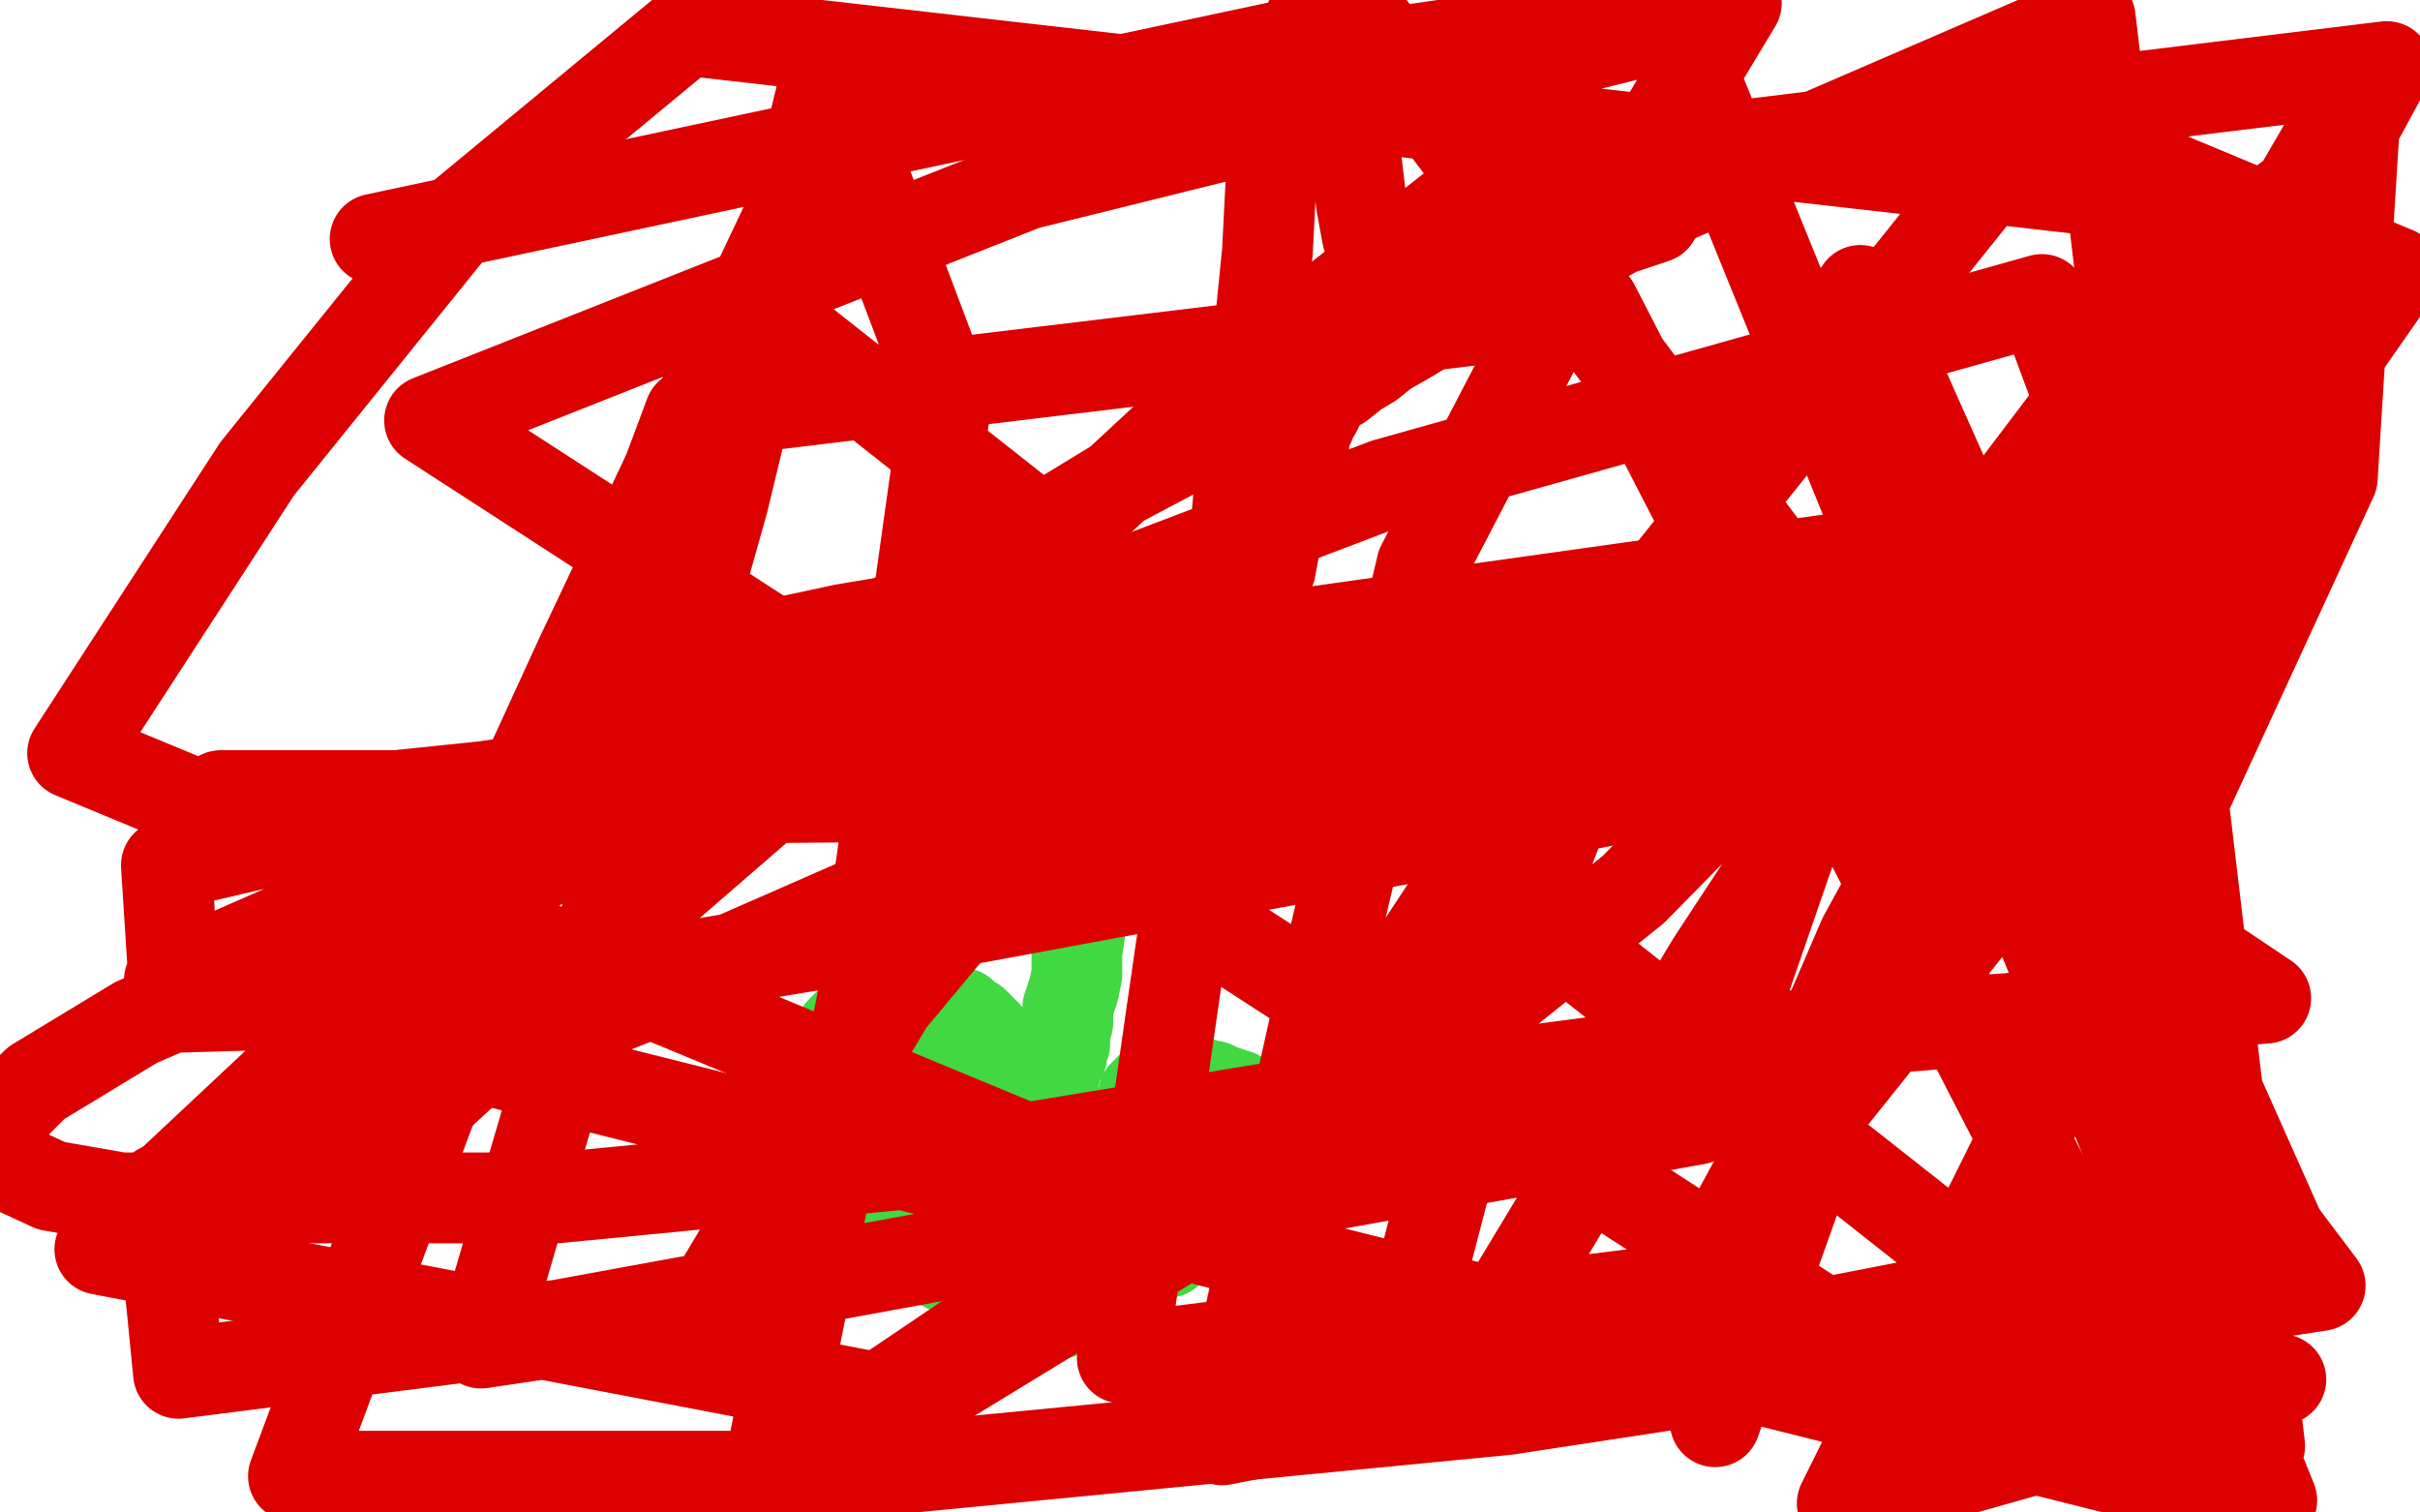 <?xml version="1.0" standalone="no"?>
<!DOCTYPE svg PUBLIC "-//W3C//DTD SVG 1.1//EN"
"http://www.w3.org/Graphics/SVG/1.1/DTD/svg11.dtd">

<svg width="800" height="500" version="1.1" xmlns="http://www.w3.org/2000/svg" xmlns:xlink="http://www.w3.org/1999/xlink" style="stroke-antialiasing: false"><desc>This SVG has been created on https://colorillo.com/</desc><rect x='0' y='0' width='800' height='500' style='fill: rgb(255,255,255); stroke-width:0' /><polyline points="362,276 362,278 362,278 362,282 362,282 361,288 361,288 360,293 360,293 358,301 358,301 357,308 357,308 356,315 356,315 356,322 356,322 355,327 355,327 353,333 353,333 353,338 353,338 352,341 352,341 352,344 352,344 352,345 352,345 351,347 351,349 350,351 349,351 349,352 349,354 348,356 348,359 348,360 347,362 347,363 347,364 345,366 345,369 345,370 344,373 343,374 343,376 342,379 341,380 341,381 341,382 339,385 339,387 339,388 338,389 338,391 338,393 337,393 337,394 337,395 337,397 337,398 337,399 337,400 336,401 336,402 336,403 336,404 336,405 336,407 335,408 335,409 335,411 334,413 334,414 334,416 334,418 334,419 334,420 334,421 334,422 334,423 334,424 333,424 333,425 333,426 333,427 333,428 335,429 340,430 343,431 346,432 346,433 347,434 349,434 350,434 351,434 352,433 354,432 357,431 359,429 362,428 364,426 365,425 368,424 369,424 370,422 371,422 371,421 372,421 373,421 374,420 375,419 376,418 378,418 379,416 381,415 386,414 389,411 390,410 391,410 392,410 392,409 393,409 394,408 395,408 395,407 396,406 396,405 397,404 398,403 399,402 401,400 402,399 403,398 403,396 405,395 405,394 407,393 407,392 409,389 410,387 411,385 412,383 413,382 413,381 413,379 414,378 414,377 414,376 414,375 415,374 415,373 415,372 415,371 415,370 415,369 415,368 415,367 415,366 415,365 413,365 412,364 409,362 408,362 407,362 406,361 405,361 403,360 401,359 399,359 397,358 396,358 394,357 393,357 392,357 390,356 389,356 388,356 387,356 385,356 383,357 382,358 381,359 380,360 379,361 379,362 378,362 378,363 378,365 377,366 376,367 376,368 376,369 375,370 374,372 373,373 373,374 372,376 371,378 370,378 369,379 369,380 369,381 369,382 369,383 369,384 369,385 369,386 369,387 369,388 369,389 369,390 370,390 374,390 376,389 378,389 382,387 383,387 385,386 388,386 389,385 389,384 390,384 391,383 387,383 385,383 384,384 382,384 380,384 378,385 377,385 376,385 375,385 374,387 372,387 370,388 368,389 367,389 365,391 364,391 363,392 360,393 359,394 359,395 357,396 356,397 356,398 356,399 355,399 354,400 354,401 353,401 353,402 352,404 350,405 349,403 349,401 348,398 347,396 347,395 346,393 345,391 345,390 345,389 345,388 344,387 344,386 344,385 343,384 343,383 343,380 343,378 342,376 342,375 342,374 341,372 340,370 339,368 339,366 338,364 337,362 336,361 335,358 334,356 334,355 333,354 333,352 332,352 332,351 330,349 329,348 329,347 328,345 327,345 327,344 326,344 326,343 326,342 324,341 324,340 323,339 322,338 321,338 320,337 319,336 318,335 315,334 314,333 312,332 311,332 310,332 309,332 307,331 305,331 304,330 303,330 302,330 302,329 301,329 300,329 299,329 298,329 297,329 295,329 294,329 293,330 292,330 289,332 287,334 284,336 282,338 280,339 278,341 277,345 276,345 275,347 275,348 275,351 274,353 273,353 273,354 273,355 273,356 273,357 273,359 273,360 273,362 273,365 273,366 273,367 273,370 273,372 273,375 273,376 274,378 275,380 275,381 276,383 276,384 277,386 277,388 277,389 278,389 279,390 279,391 280,392 281,394 283,396 284,397 285,398 287,400 288,401 290,403 294,407 295,408 298,410 300,411 302,413 305,414 307,415 308,417 310,417 312,418 313,419 316,420 317,421 319,422 320,422 321,424 323,424 324,425 324,426 325,426 326,426 327,427 329,428 331,428 332,428 333,428 335,428 336,428 337,428 339,428 340,428 341,428 342,428 343,428 344,427 345,427 345,426 345,425 345,424 345,422 345,420 345,418 346,418 346,416 346,414 346,412 346,410 346,408 346,406 346,403 346,400 346,398 346,396 346,395 346,394 346,392 345,390 345,389 345,387 344,386 344,384 344,383 343,381 342,380 341,378 339,376 337,375 337,373 336,373 334,371 333,370 333,369 331,367 331,366 330,365 329,363 328,363 328,362 327,362 325,361 324,361 323,361 323,362 321,366 319,367 317,370 316,373 315,375 314,377 313,379 313,381 313,382 313,384 313,385 313,386 313,387 313,388 313,390 313,392 314,394 314,395 314,396 314,398 315,399 315,400" style="fill: none; stroke: #41d841; stroke-width: 30; stroke-linejoin: round; stroke-linecap: round; stroke-antialiasing: false; stroke-antialias: 0; opacity: 1.0"/>
<polyline points="317,366 317,365 317,365 316,365 316,365 315,365 315,365 314,365 314,365 313,365 313,365 312,365 312,365 311,365 311,365 310,365 309,365 308,365 308,366 308,368 308,371 308,372 308,373 308,376 308,378 307,378 307,379 306,381 306,382 306,383 305,383 304,382 303,379 303,378 302,376 302,375 302,374 302,373 302,372 301,370 301,369 302,368 303,368 304,367 305,366 306,366 306,365 307,364 308,363 310,362 313,360 317,357 321,355 321,354 322,353 323,353 323,352 320,352 319,352 316,351 315,351 314,351 313,351 312,351 311,351 309,351 307,351 306,352 305,353 304,355 303,355 303,356 303,357 302,358 302,359 302,360 302,361 302,363 302,364 302,366 302,367 302,368 302,369 302,371 302,372 300,373" style="fill: none; stroke: #41d841; stroke-width: 30; stroke-linejoin: round; stroke-linecap: round; stroke-antialiasing: false; stroke-antialias: 0; opacity: 1.0"/>
<polyline points="380,266 380,265 380,265 381,264 381,264 381,263 381,263 382,263 382,263 382,262 382,262 383,262 383,262 383,261 383,261 384,261 384,261 384,259 384,259 385,256 385,256 386,256 386,256 386,255 386,255 386,254 386,253 386,252 386,251 386,250 386,249 386,248 386,247 386,245 386,244 386,243 386,242 385,240 385,239 383,237 383,236 382,235 380,235 379,233 378,233 377,232 376,231 374,231 373,231 373,230 371,229 370,229 369,229 368,229 365,230 363,231 360,231 358,233 357,233 355,234 353,235 352,236 351,237 350,238 349,238 347,238 346,239 345,240 344,242 343,242 342,243 341,244 340,245 339,246 339,247 339,248 339,249 339,250 340,250 341,250 343,250 345,251 346,251 348,251 349,251 351,251 352,251 354,251 355,251 357,251 358,251 360,251 361,251 363,251 363,252 363,253 363,255 363,256 364,256 364,257" style="fill: none; stroke: #ffe400; stroke-width: 30; stroke-linejoin: round; stroke-linecap: round; stroke-antialiasing: false; stroke-antialias: 0; opacity: 1.0"/>
<polyline points="382,284 384,284 384,284 387,284 387,284 390,284 390,284 392,284 392,284 394,284 394,284 395,284 395,284 397,284 397,284 399,284 399,284 401,284 401,284 402,284 402,284 403,284 403,284 405,284 405,284 408,284 410,284 411,284 412,284 413,283 414,283 415,283 417,283 417,282 418,281 420,280 422,279 423,277 425,277 425,276 426,275 427,274 428,274 428,272 429,271 429,270 430,269 430,268 430,267 430,266 430,265 430,264 430,263 430,262 430,261 430,260 429,257" style="fill: none; stroke: #dc0000; stroke-width: 30; stroke-linejoin: round; stroke-linecap: round; stroke-antialiasing: false; stroke-antialias: 0; opacity: 1.0"/>
<circle cx="396.5" cy="247.5" r="15" style="fill: #dc0000; stroke-antialiasing: false; stroke-antialias: 0; opacity: 1.0"/>
<polyline points="414,246 412,246 412,246 411,246 411,246 409,246 409,246 408,246 408,246 405,245 405,245 405,244 405,244 404,244 404,243 406,242 408,241 409,240 411,239 412,236 412,234 412,233 413,231 414,229 415,227 415,226 415,224 415,223 415,221 415,220 415,218 415,217 415,216 415,214 414,213 414,212 413,211 412,211 411,211 410,211 406,210 404,209 402,209 401,208 399,208 398,207 397,207 396,207 395,207 394,207 393,207 392,207 391,207 389,209 389,210 388,212 388,213 388,215 388,216 388,217 387,218 387,217 385,214 385,212 383,211 383,210 382,208 382,207 381,207 381,205 381,204 380,203 378,202 378,201 377,201 375,200 374,199 368,197 366,197 363,196 360,195 357,193 354,193 351,192 350,191 347,190 346,190 344,189 343,189 341,188 338,186 337,186 336,185 333,185 330,185 329,184 327,184 324,182 323,182 322,182 321,182 320,182 319,182 318,182 317,184 315,185 315,186 314,188 314,189 312,191 312,193 311,194 311,196 310,197 310,199 309,201 308,201 308,202 308,203 307,206 306,207 305,209 305,210 304,210 304,212 304,213 304,214 303,216 302,218 302,219 302,220 302,221 302,222 302,224 303,225 304,225 304,226 305,226 307,229 309,229 310,230 313,231 315,232 318,233 324,234 328,234 332,234 338,236 344,236 348,236 355,236 359,236 361,236 365,236 372,236 375,236 380,236 382,236 384,236 385,236 384,236 382,235 381,235 380,235 377,234 377,233 376,233 375,233 374,233 372,232 371,232 369,232 367,231 367,230 366,230 365,230" style="fill: none; stroke: #dc0000; stroke-width: 30; stroke-linejoin: round; stroke-linecap: round; stroke-antialiasing: false; stroke-antialias: 0; opacity: 1.0"/>
<polyline points="357,212 355,212 355,212 354,211 354,211 353,211 353,211 352,211 355,213 371,217 399,217 425,218 441,218 452,218 457,218 459,218 454,217 443,215 427,212 389,204 364,204 334,204 303,204 279,208 251,214 236,222 229,226 224,231 223,235 221,239 221,244 221,247 221,250 230,255 243,259 270,260 331,260 411,260 501,248 594,225 650,204 658,198 659,196 659,194 659,193 658,192 657,191 656,190 653,189 644,189 628,189 588,190 528,202 457,218 366,238 270,259 176,286 98,315 45,338 12,358 3,367 1,372 1,380 4,386 17,392 40,396 90,396 184,396 318,383 452,361 596,342 749,330 649,263 486,263 340,263 216,264 136,264 83,264 72,264 73,263 80,263 89,263 100,263 112,263 131,263 160,260 195,255 248,251 302,243 365,235 430,224 487,216 521,213 540,209 553,206 561,206 563,205 564,205 556,207 529,218 473,236 407,258 315,285 226,324 137,359 53,393 59,454 185,438 349,408 561,370 626,182 412,212 209,250 55,286 58,333 163,330 314,305 498,271 723,228 675,99 458,160 245,241 56,324 729,493 527,101 228,137 97,488 271,488 498,466 767,425 453,9 124,79" style="fill: none; stroke: #dc0000; stroke-width: 30; stroke-linejoin: round; stroke-linecap: round; stroke-antialiasing: false; stroke-antialias: 0; opacity: 1.0"/>
<polyline points="246,98 751,496 751,496 553,8 339,61 142,139 641,462 732,413 747,478 691,6 522,79 369,160 226,247 112,339 33,413 300,464 418,392 540,294 653,179 737,68 227,10 152,72 85,155 24,249 533,460 663,275 792,90 672,40 547,196 436,364 254,487 285,331 313,131 273,25 239,166 200,304 159,444 233,433 294,331 359,253 393,213 403,207 404,213 398,261 387,337 371,449 555,426 655,301 752,195 756,66 693,133 627,225 566,318 496,434 546,453 630,299 719,151 789,22 494,58 394,137 299,225 209,303 144,363 124,389 119,395 131,350 192,217 274,44 574,1 521,89 470,187 439,319 404,476 754,408 615,96 537,217 495,325 464,444 754,456 609,497 688,338 771,158 779,30 726,121 667,217 616,310 569,419 567,470 598,383 621,301" style="fill: none; stroke: #dc0000; stroke-width: 30; stroke-linejoin: round; stroke-linecap: round; stroke-antialiasing: false; stroke-antialias: 0; opacity: 1.0"/>
<polyline points="457,114 457,112 457,112 457,106 457,106 457,99 457,99 456,90 456,90 452,78 452,78 450,67 450,67 448,50 448,50 444,36 444,36 440,20 440,20 435,1 435,1 421,43 419,83 415,123 410,158 408,181 408,198 408,209 408,218 408,224" style="fill: none; stroke: #dc0000; stroke-width: 30; stroke-linejoin: round; stroke-linecap: round; stroke-antialiasing: false; stroke-antialias: 0; opacity: 1.0"/>
<polyline points="408,228 409,223 409,223 411,215 411,215 414,205 414,205 417,196 417,196 420,188 420,188 422,177 422,177 424,168 424,168 426,161 426,161 428,154 428,154 431,148 431,148 431,146 431,146 432,142 432,142 432,141 432,141 433,140 433,138 433,137 435,136 436,134 436,132 438,130 442,127 443,127 448,123 453,120 458,116 465,112 480,103 501,93 517,86 535,76 547,72" style="fill: none; stroke: #dc0000; stroke-width: 30; stroke-linejoin: round; stroke-linecap: round; stroke-antialiasing: false; stroke-antialias: 0; opacity: 1.0"/>
</svg>

